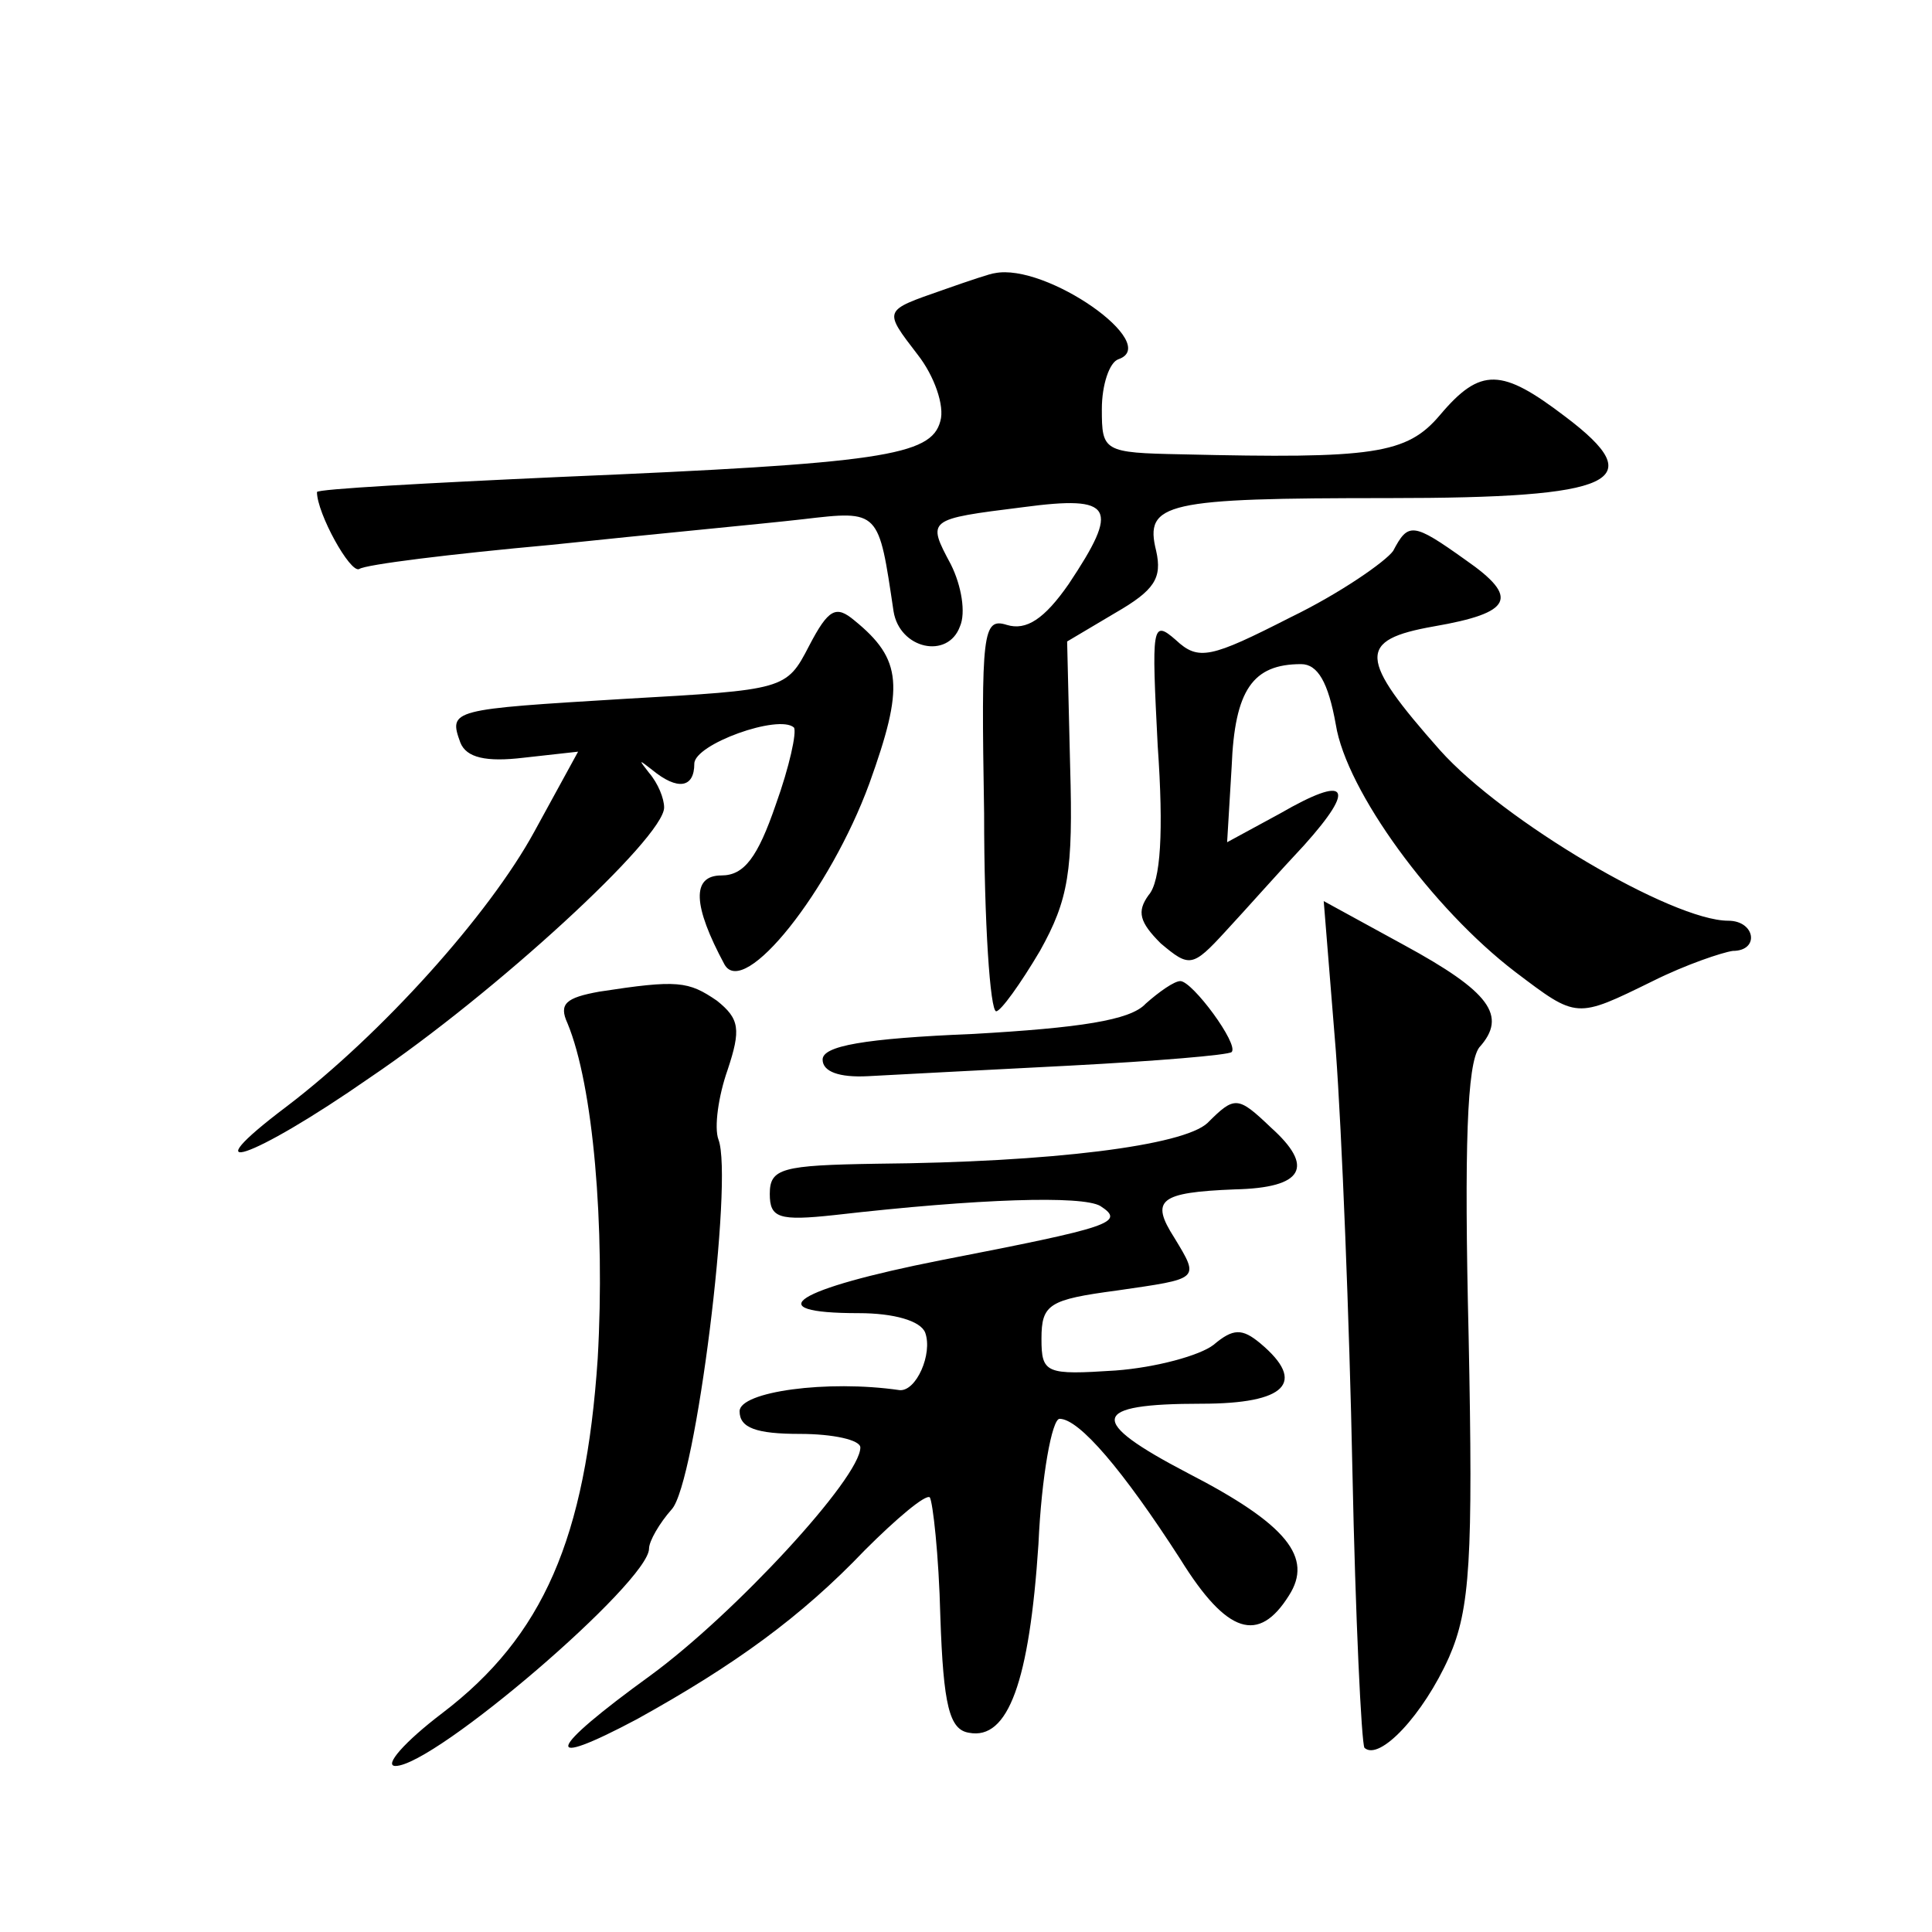 <?xml version="1.0" standalone="no"?>
<!DOCTYPE svg PUBLIC "-//W3C//DTD SVG 20010904//EN"
 "http://www.w3.org/TR/2001/REC-SVG-20010904/DTD/svg10.dtd">
<svg version="1.0" xmlns="http://www.w3.org/2000/svg"
 width="128pt" height="128pt" viewBox="0 0 128 128"
 preserveAspectRatio="xMidYMid meet">
<g transform="translate(0,128) scale(0.1,-0.1)"
fill="#0" stroke="none">
<path d="M625 1088 c-40 -14 -40 -13 -17 -43 11 -14 18 -34 15 -44 -6 -23 -39 -28
-252 -37 -88 -4 -161 -8 -161 -10 0 -14 22 -54 28 -51 4 3 61 10 127 16 66 7 141
14 167 17 51 6 50 6 60 -61 4 -25 36 -32 44 -10 4 9 1 27 -6 41 -16 30 -16 30 48
38 60 8 64 0 30 -51 -16 -23 -28 -31 -41 -27 -16 5 -17 -5 -15 -125 0 -72 4 -131
8 -131 3 0 16 18 29 40 19 34 22 53 20 122 l-2 83 32 19 c26 15 31 23 27 41 -8
32 6 35 154 35 151 0 174 11 117 54 -42 32 -56 33 -83 1 -22 -26 -44 -29 -171 -26
-52 1 -53 2 -53 30 0 16 5 31 11 33 29 10 -48 64 -82 57 -2 0 -17 -5 -34 -11z M923
915 c-5 -7 -35 -28 -68 -44 -53 -27 -61 -29 -76 -15 -16 14 -16 9 -12 -70 4 -57
2 -90 -6 -99 -8 -11 -6 -18 8 -32 19 -16 21 -16 43 8 13 14 36 40 52 57 35 39 29
47 -16 21 l-35 -19 3 50 c2 51 14 68 46 68 11 0 18 -12 23 -40 7 -44 64 -122 119
-164 41 -31 40 -31 91 -6 22 11 46 19 53 20 18 0 15 20 -3 20 -37 0 -149 66 -191
113 -54 61 -55 73 -4 82 52 9 57 19 21 44 -35 25 -38 25 -48 6z M536 852 c-15 -29
-16 -29 -122 -35 -115 -7 -117 -7 -109 -29 4 -10 17 -13 42 -10 l36 4 -29 -53 c-30
-55 -101 -134 -164 -182 -65 -49 -24 -36 55 19 83 56 195 159 195 179 0 6 -4 16
-10 23 -7 9 -7 9 2 2 17 -14 28 -12 28 4 0 13 56 33 66 24 2 -3 -3 -26 -12 -51
-12 -35 -21 -47 -36 -47 -20 0 -19 -20 2 -59 13 -23 70 49 96 120 23 64 22 82 -10
108 -12 10 -17 8 -30 -17z M885 584 c4 -54 9 -179 11 -278 2 -98 6 -181 8 -184
10 -9 39 22 56 60 14 32 16 65 13 213 -3 126 -1 180 7 191 19 21 7 37 -50 68 l-53
29 8 -99z M397 623 c-22 -4 -27 -8 -21 -21 17 -41 25 -134 20 -222 -8 -119 -36
-184 -103 -235 -25 -19 -39 -35 -31 -35 26 0 168 122 168 144 0 5 7 17 15 26 16
17 41 219 31 245 -3 8 0 29 6 46 9 27 8 34 -7 46 -19 13 -26 14 -78 6z M759 615
c-10 -11 -44 -16 -114 -20 -73 -3 -100 -8 -100 -17 0 -8 11 -12 30 -11 17 1 77
4 134 7 57 3 105 7 107 9 5 5 -26 47 -34 47 -4 0 -14 -7 -23 -15z M800 536 c-16
-15 -103 -26 -219 -27 -63 -1 -71 -3 -71 -20 0 -16 6 -18 43 -14 96 11 164 13 176
6 17 -11 7 -14 -106 -36 -96 -19 -122 -35 -54 -35 23 0 41 -5 44 -13 5 -14 -6 -39
-17 -38 -48 7 -106 -1 -106 -14 0 -11 11 -15 40 -15 22 0 40 -4 40 -9 0 -20 -83
-110 -139 -151 -69 -50 -73 -63 -9 -29 65 36 109 68 151 112 21 21 40 37 43 35
2 -3 6 -38 7 -79 2 -59 6 -75 19 -77 26 -5 40 34 46 125 2 45 9 83 14 83 13 0 42
-34 80 -93 31 -50 52 -56 72 -24 16 25 -1 47 -67 81 -67 35 -65 46 9 46 56 0 70
14 39 40 -12 10 -18 10 -31 -1 -9 -7 -38 -15 -65 -17 -46 -3 -49 -2 -49 21 0 23
5 26 50 32 55 8 55 7 38 35 -16 25 -10 30 40 32 46 1 53 15 24 41 -22 21 -24 21
-42 3z"/>
</g>
</svg>
